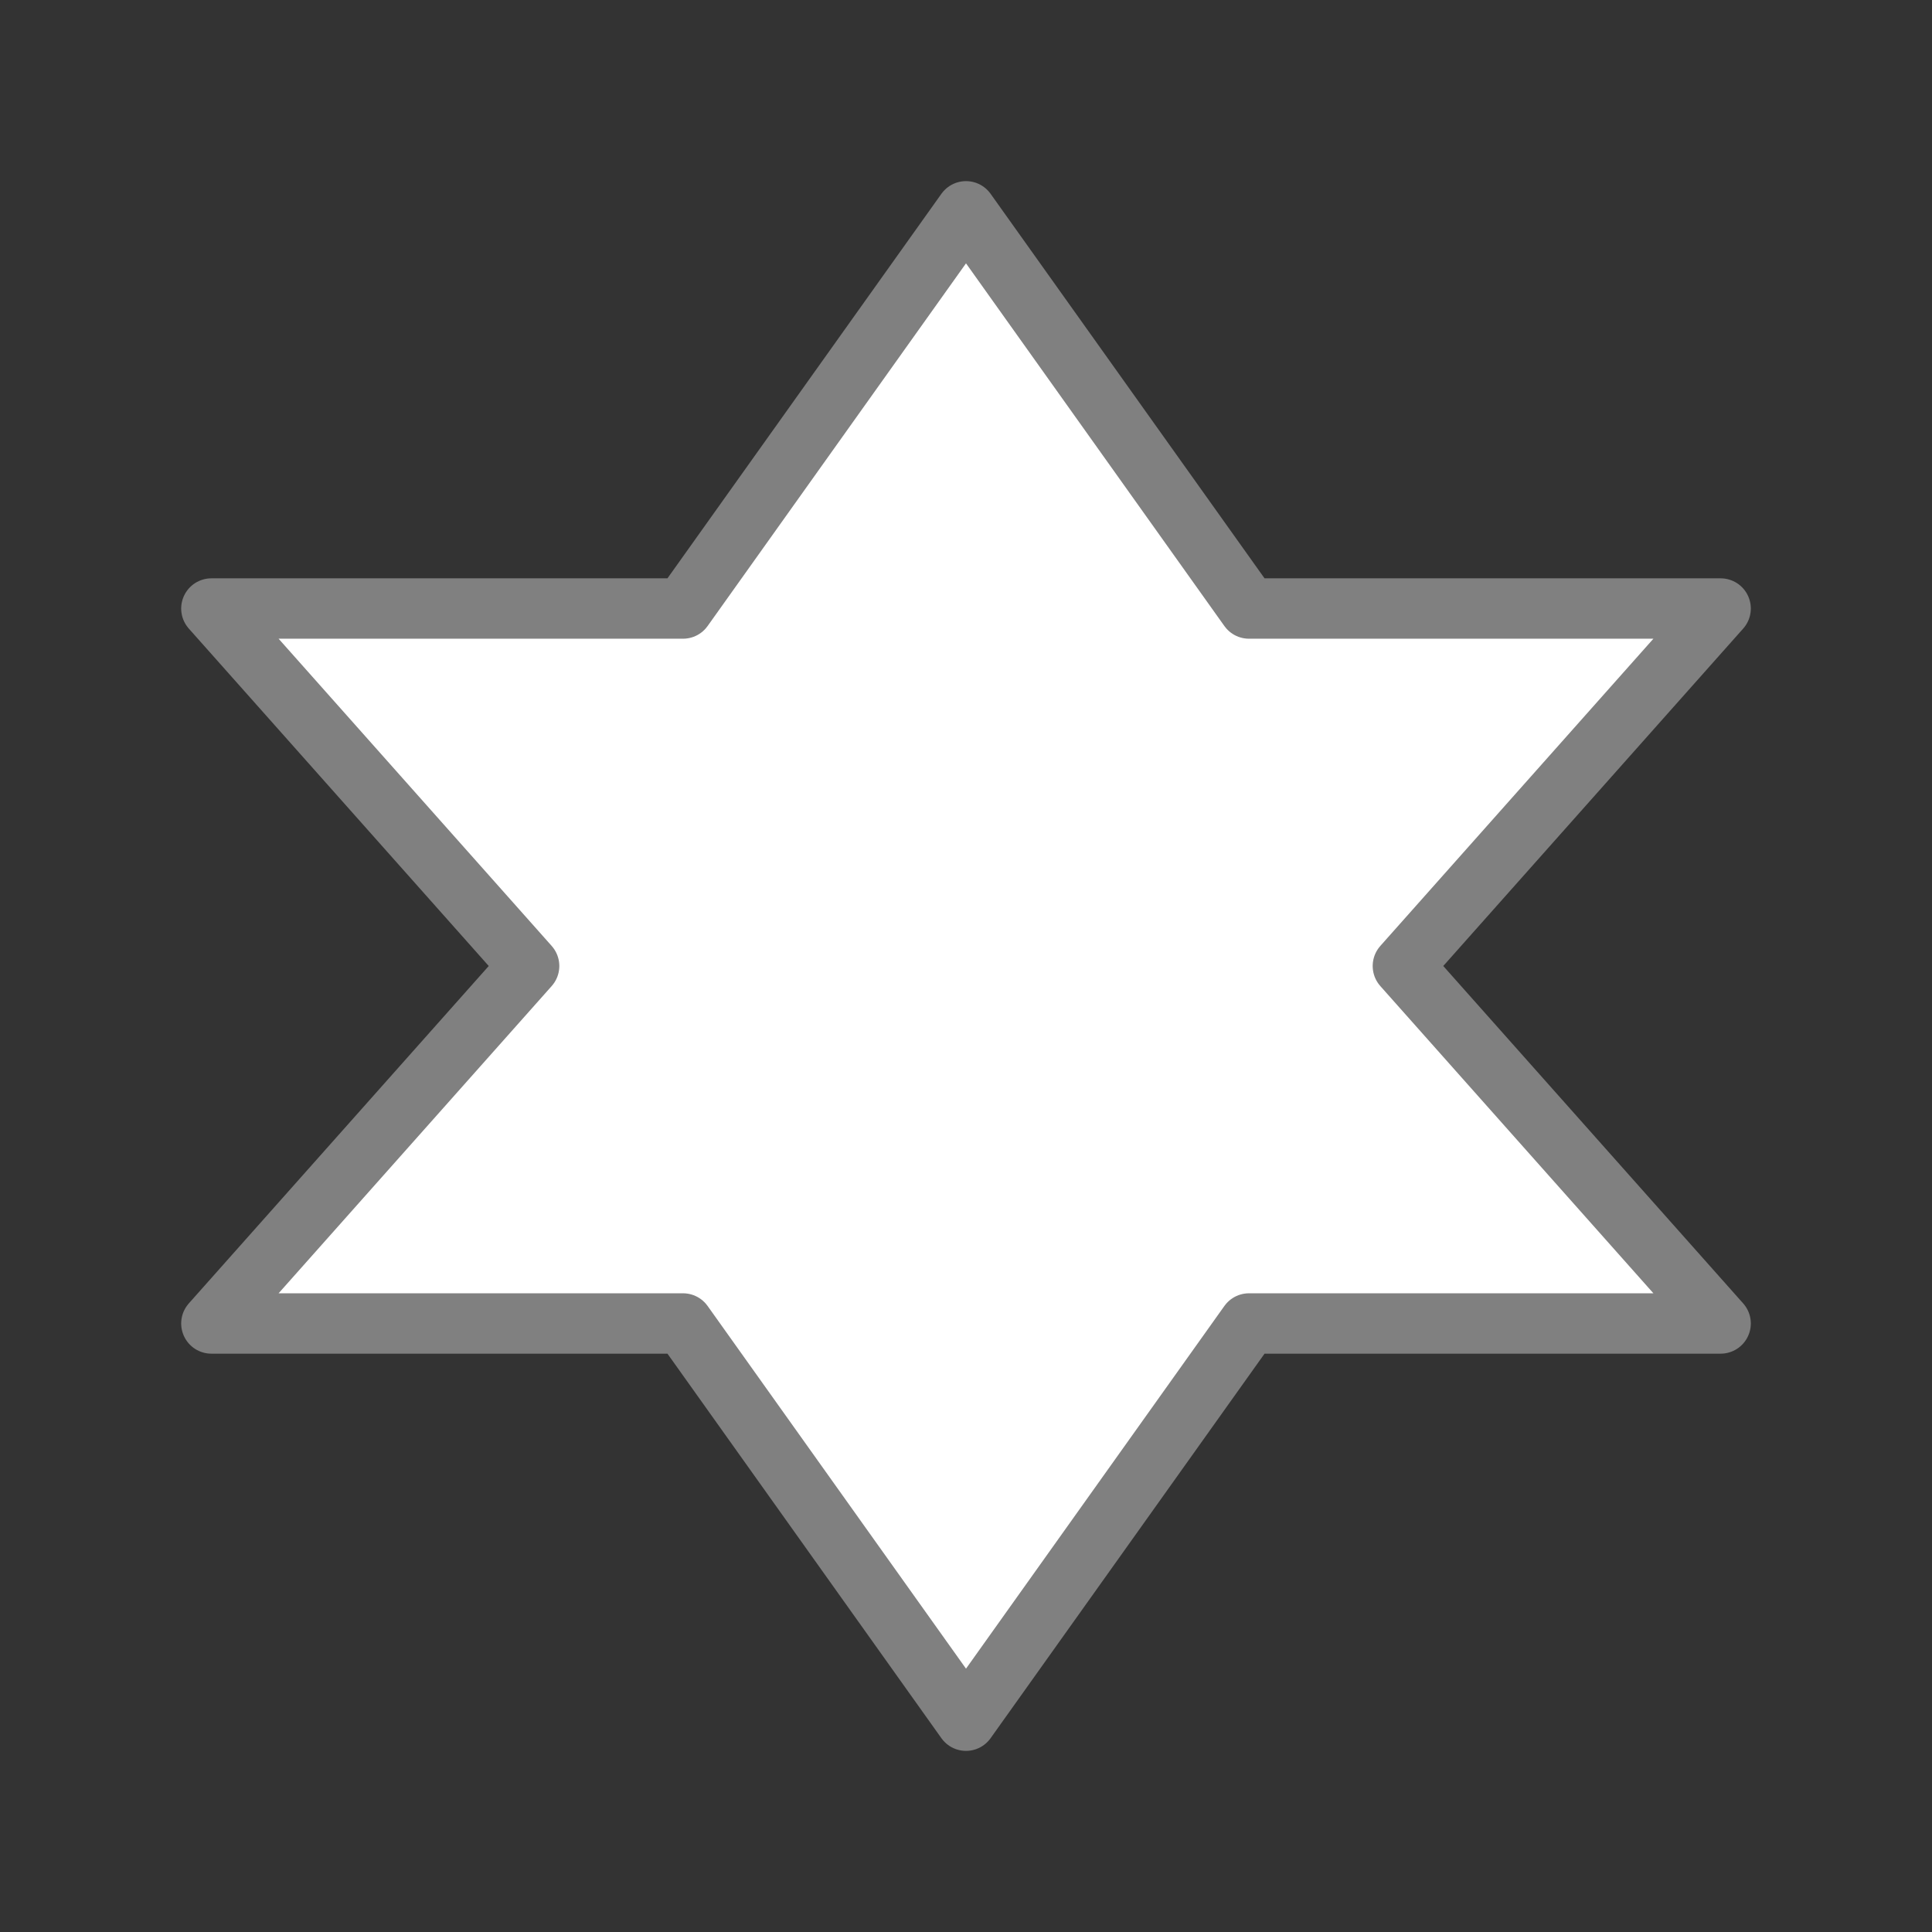 <svg viewBox="0 0 32 32" xmlns="http://www.w3.org/2000/svg"><rect x="0" y="0" width="32" height="32" fill="#333333" stroke="none"/><path d="m16 3.5-4.687 6.579h-7.812l5.263 5.921-5.263 5.921h7.812l4.687 6.579 4.687-6.579h7.812l-5.263-5.921 5.263-5.921h-7.812z" fill="#fff" stroke="#808080" stroke-linecap="round" stroke-linejoin="round" stroke-width="1"/></svg>
